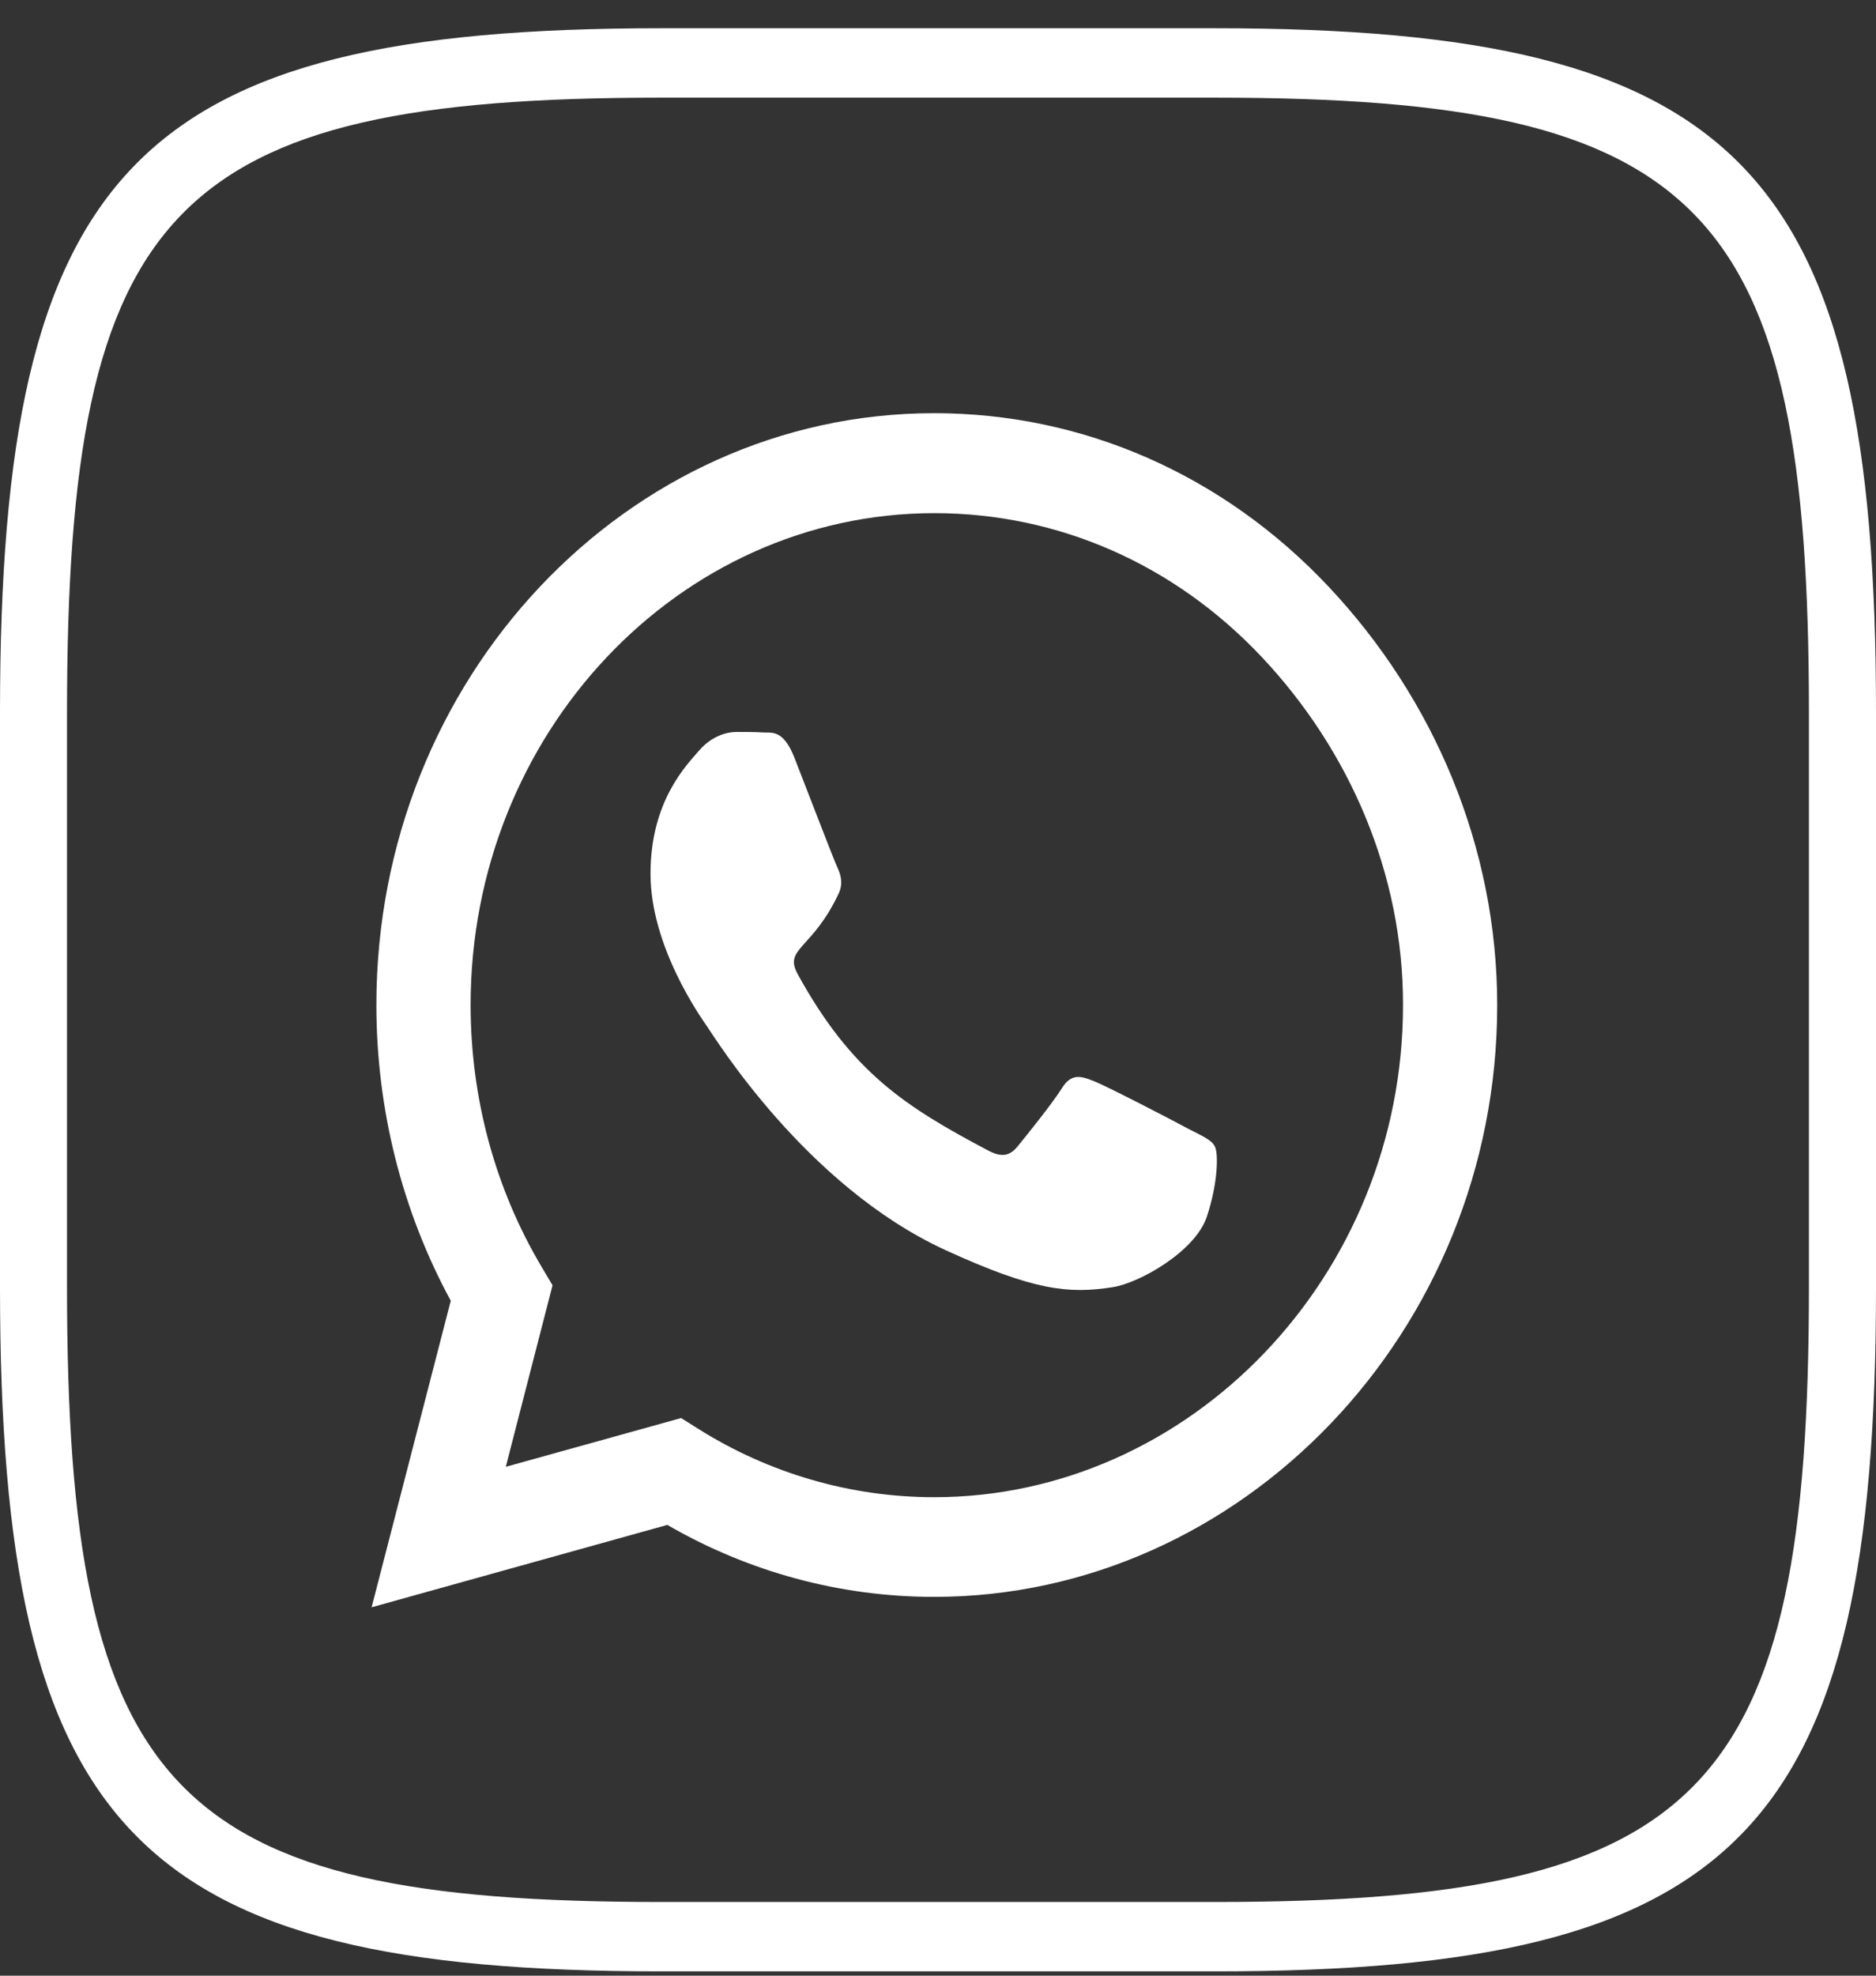 <svg width="57" height="60" viewBox="0 0 57 60" fill="none" xmlns="http://www.w3.org/2000/svg">
<rect x="0" y="0" width="57" height="60" fill="#333333" stroke="none"/>
<path d="M40.369 17.818C37.17 14.418 32.911 12.548 28.384 12.548C19.04 12.548 11.436 20.61 11.436 30.518C11.436 33.683 12.215 36.775 13.696 39.503L11.291 48.812L20.276 46.31C22.75 47.743 25.536 48.496 28.376 48.496H28.384C37.72 48.496 45.491 40.434 45.491 30.526C45.491 25.726 43.568 21.217 40.369 17.818ZM28.384 45.469C25.849 45.469 23.368 44.748 21.208 43.388L20.696 43.065L15.368 44.546L16.788 39.033L16.452 38.467C15.04 36.087 14.299 33.343 14.299 30.518C14.299 22.286 20.62 15.584 28.391 15.584C32.155 15.584 35.69 17.138 38.346 19.963C41.003 22.788 42.636 26.535 42.629 30.526C42.629 38.766 36.148 45.469 28.384 45.469ZM36.109 34.282C35.69 34.055 33.605 32.971 33.216 32.825C32.827 32.671 32.544 32.598 32.262 33.052C31.979 33.505 31.17 34.509 30.918 34.816C30.674 35.116 30.422 35.156 30.002 34.929C27.514 33.61 25.88 32.574 24.239 29.587C23.803 28.794 24.674 28.851 25.483 27.134C25.62 26.835 25.552 26.576 25.445 26.349C25.338 26.123 24.491 23.913 24.139 23.014C23.796 22.14 23.445 22.262 23.185 22.245C22.941 22.229 22.658 22.229 22.376 22.229C22.093 22.229 21.635 22.343 21.246 22.788C20.857 23.241 19.765 24.326 19.765 26.535C19.765 28.745 21.284 30.882 21.49 31.182C21.704 31.481 24.475 36.014 28.727 37.965C31.415 39.195 32.468 39.301 33.812 39.09C34.628 38.961 36.315 38.005 36.667 36.953C37.018 35.901 37.018 35.002 36.911 34.816C36.812 34.614 36.529 34.501 36.109 34.282Z" fill="white"/>
<path d="M36.928 59.869H20.072C4.126 59.869 0 55.597 0 39.089V21.639C0 5.13 4.126 0.858 20.072 0.858H36.926C52.874 0.858 57 5.13 57 21.639V39.089C57 55.597 52.874 59.869 36.928 59.869ZM20.072 2.966C5.238 2.966 2.036 6.281 2.036 21.639V39.089C2.036 54.447 5.238 57.762 20.072 57.762H36.926C51.76 57.762 54.962 54.447 54.962 39.089V21.639C54.964 6.281 51.762 2.966 36.928 2.966H20.072Z" fill="white"/>
</svg>
